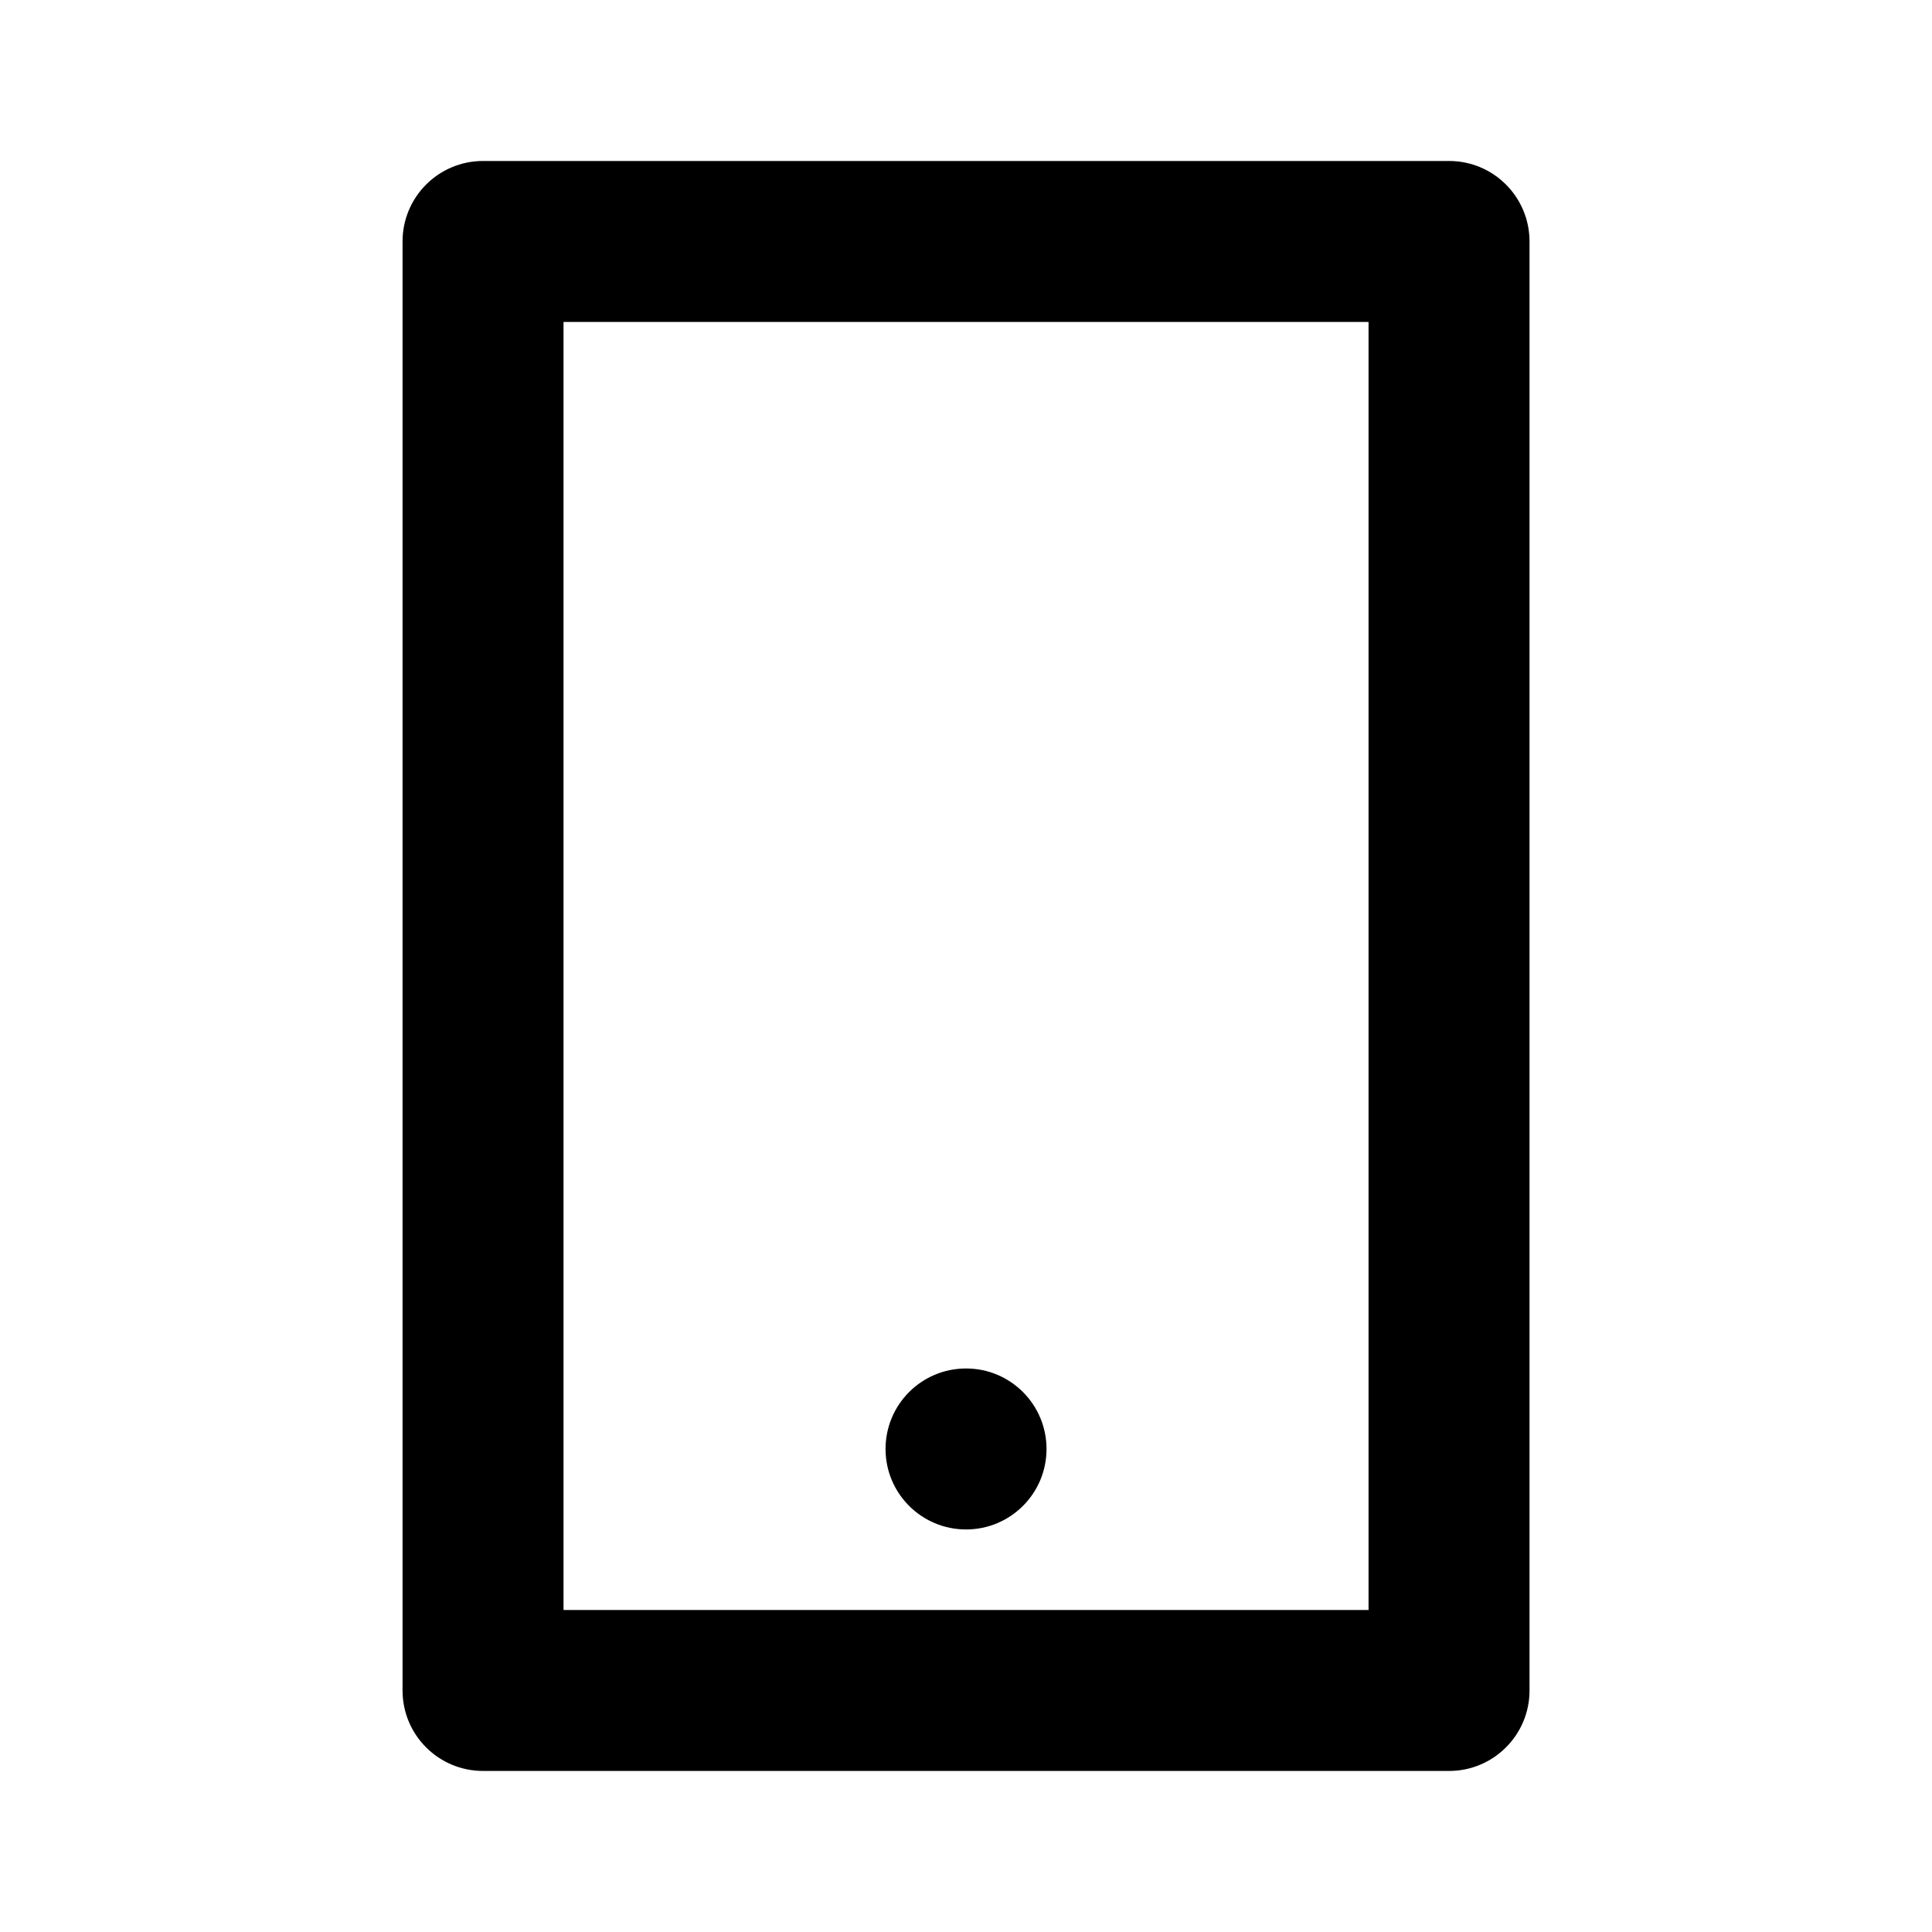 <svg width="28" height="28" viewBox="0 0 28 28" fill="none" xmlns="http://www.w3.org/2000/svg">
<path d="M8.167 4.666V23.333H19.834V4.666H8.167ZM7.001 2.333H21.001C21.645 2.333 22.167 2.855 22.167 3.5V24.5C22.167 25.144 21.645 25.666 21.001 25.666H7.001C6.356 25.666 5.834 25.144 5.834 24.5V3.5C5.834 2.855 6.356 2.333 7.001 2.333ZM14.001 19.833C14.645 19.833 15.167 20.355 15.167 21C15.167 21.644 14.645 22.166 14.001 22.166C13.356 22.166 12.834 21.644 12.834 21C12.834 20.355 13.356 19.833 14.001 19.833Z" fill="black"/>
</svg>
